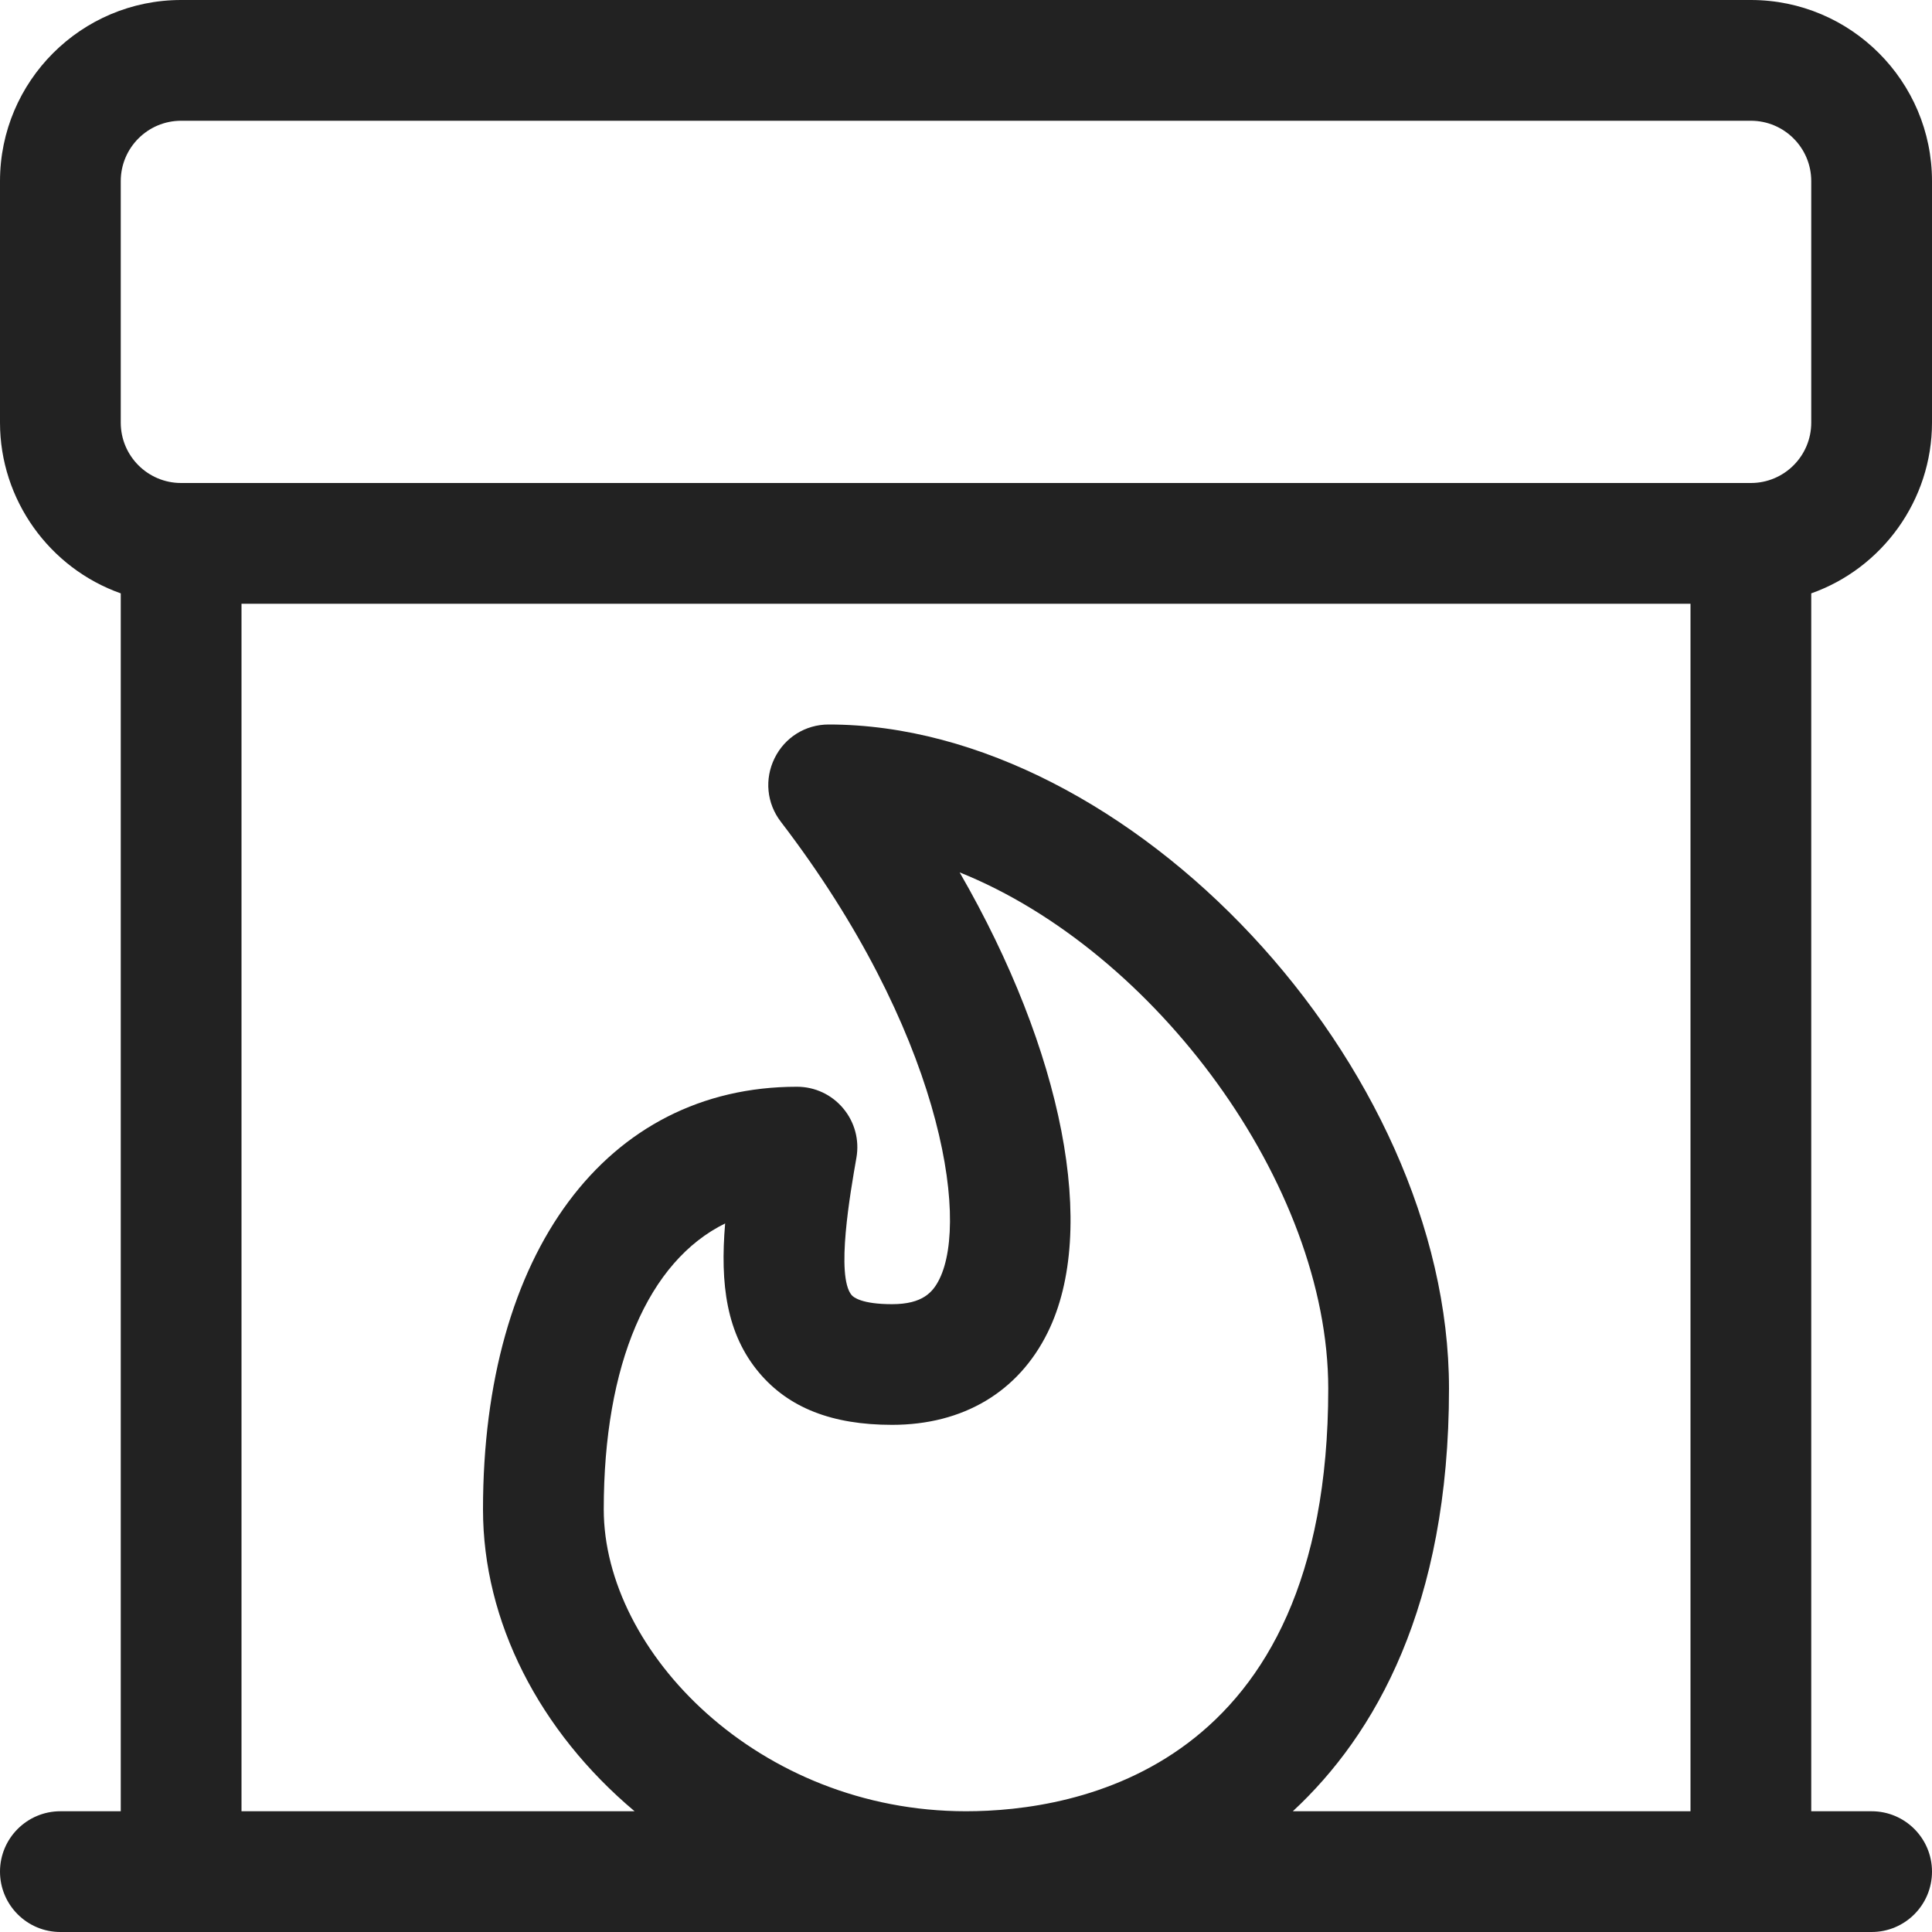 <svg height="24px" width="24px" version="1.1" id="Regular" xmlns="http://www.w3.org/2000/svg" xmlns:xlink="http://www.w3.org/1999/xlink" x="0px" y="0px" viewBox="0 0 24 24" style="enable-background:new 0 0 24 24;" xml:space="preserve">

<g fill="#222">
    <path d="M0.75,24C0.336,24,0,23.664,0,23.25s0.336-0.75,0.75-0.75H1.5V7.371C0.615,7.058,0,6.21,0,5.25v-3C0,1.009,1.009,0,2.25,0
        h19.5C22.991,0,24,1.009,24,2.25v3c0,0.96-0.615,1.808-1.5,2.121V22.5h0.75c0.414,0,0.75,0.336,0.75,0.75S23.664,24,23.25,24H0.75z
         M21,22.5v-15H3v15h4.883C6.7,21.505,6,20.145,6,18.75c0-3.189,1.531-5.25,3.9-5.25c0.222,0,0.431,0.097,0.574,0.268
        c0.143,0.17,0.203,0.393,0.165,0.612c-0.077,0.44-0.258,1.471-0.06,1.708c0.022,0.026,0.124,0.113,0.502,0.113
        c0.382,0,0.509-0.15,0.589-0.312c0.376-0.762,0.01-3.095-1.971-5.682c-0.175-0.228-0.204-0.53-0.077-0.788
        C9.749,9.16,10.006,9,10.294,9C14.039,9,18,13.241,18,17.25c0,2.701-0.919,4.303-1.94,5.25H21z M9.008,15.198
        C8.054,15.667,7.5,16.946,7.5,18.75c0,1.77,1.924,3.75,4.5,3.75c1.353,0,4.5-0.511,4.5-5.25c0-2.539-2.153-5.44-4.579-6.413
        c1.281,2.22,1.724,4.439,1.094,5.715c-0.365,0.74-1.052,1.148-1.934,1.148c-0.745,0-1.284-0.212-1.651-0.648
        C9.024,16.569,8.944,15.953,9.008,15.198z M2.25,1.5C1.836,1.5,1.5,1.836,1.5,2.25v3C1.5,5.664,1.836,6,2.25,6h19.5
        c0.414,0,0.75-0.336,0.75-0.75v-3c0-0.414-0.336-0.75-0.75-0.75H2.25z"></path>
</g>
</svg>